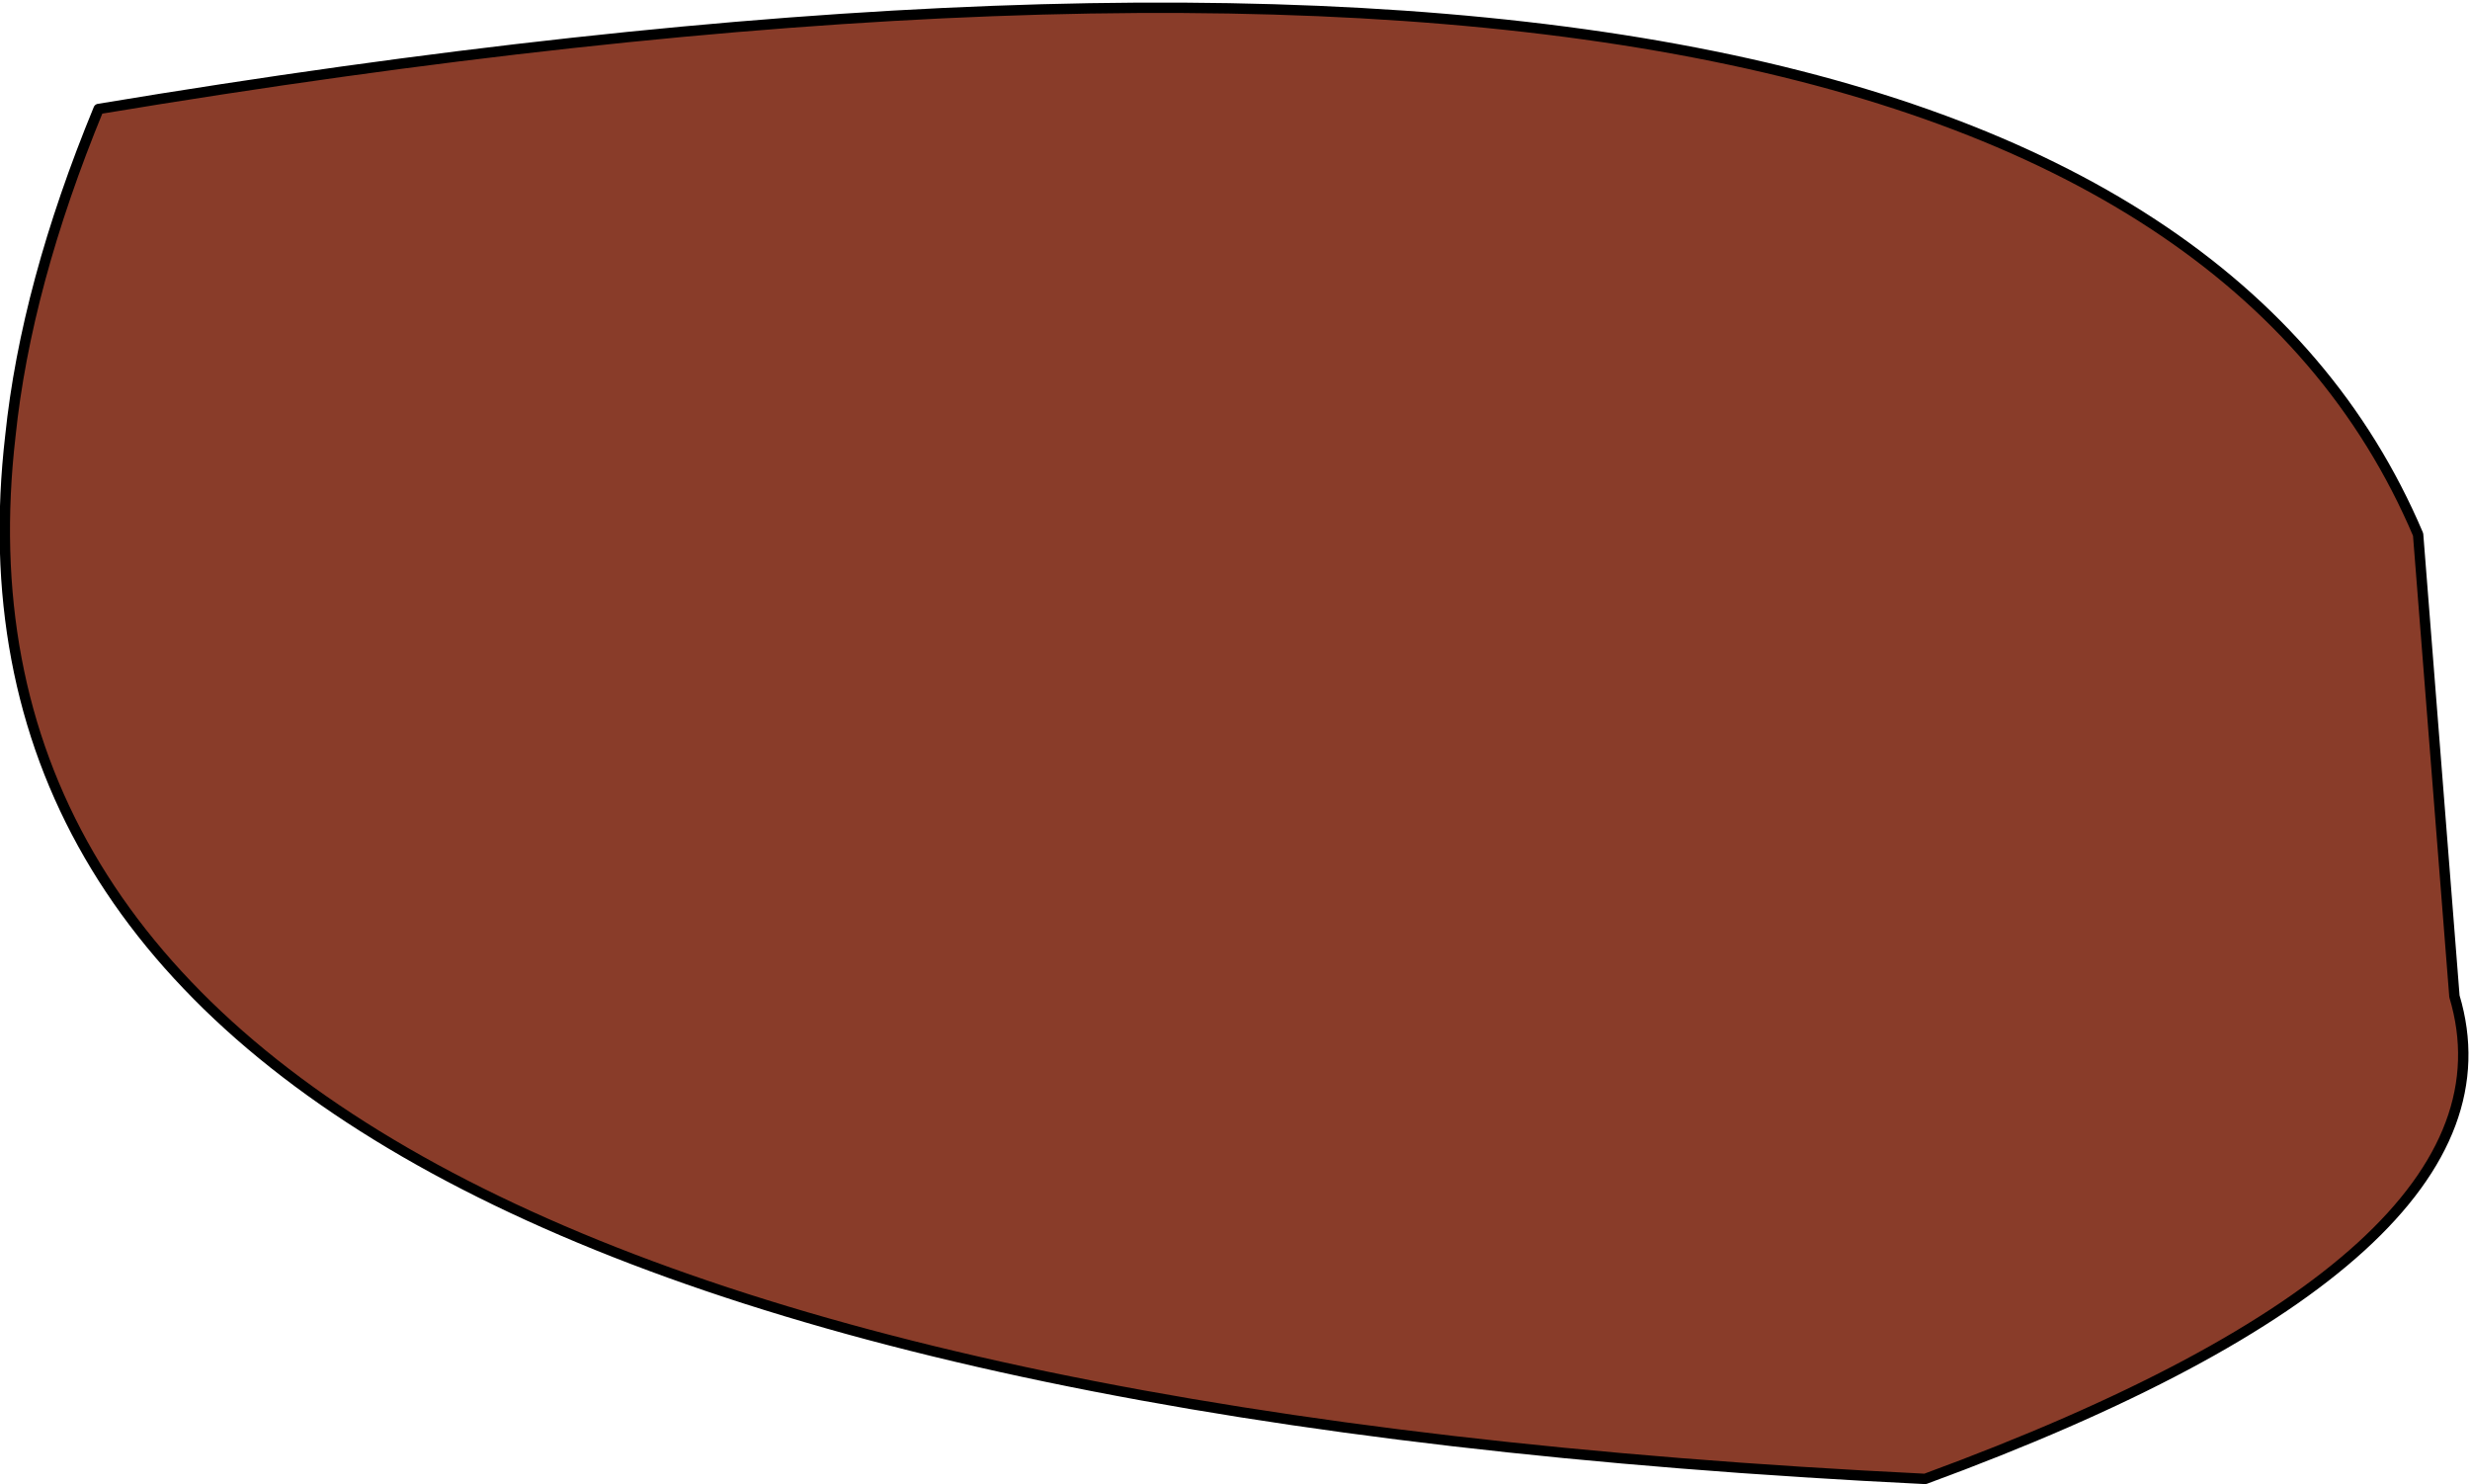 <?xml version="1.0" encoding="UTF-8" standalone="no"?>
<svg xmlns:xlink="http://www.w3.org/1999/xlink" height="14.3px" width="23.8px" xmlns="http://www.w3.org/2000/svg">
  <g transform="matrix(1.0, 0.0, 0.0, 1.0, 21.35, 9.1)">
    <path d="M-20.4 -8.05 Q-1.15 -11.25 1.95 -3.95 L2.3 0.5 Q3.05 3.0 -2.8 5.15 -22.3 4.2 -21.25 -4.9 -21.1 -6.35 -20.4 -8.05" fill="#893c29" fill-rule="evenodd" stroke="none"/>
    <path d="M-20.4 -8.05 Q-1.15 -11.25 1.95 -3.95 L2.3 0.5 Q3.05 3.0 -2.8 5.15 -22.3 4.2 -21.25 -4.9 -21.1 -6.35 -20.4 -8.05 Z" fill="none" stroke="#000000" stroke-linecap="round" stroke-linejoin="round" stroke-width="0.1"/>
  </g>
</svg>
